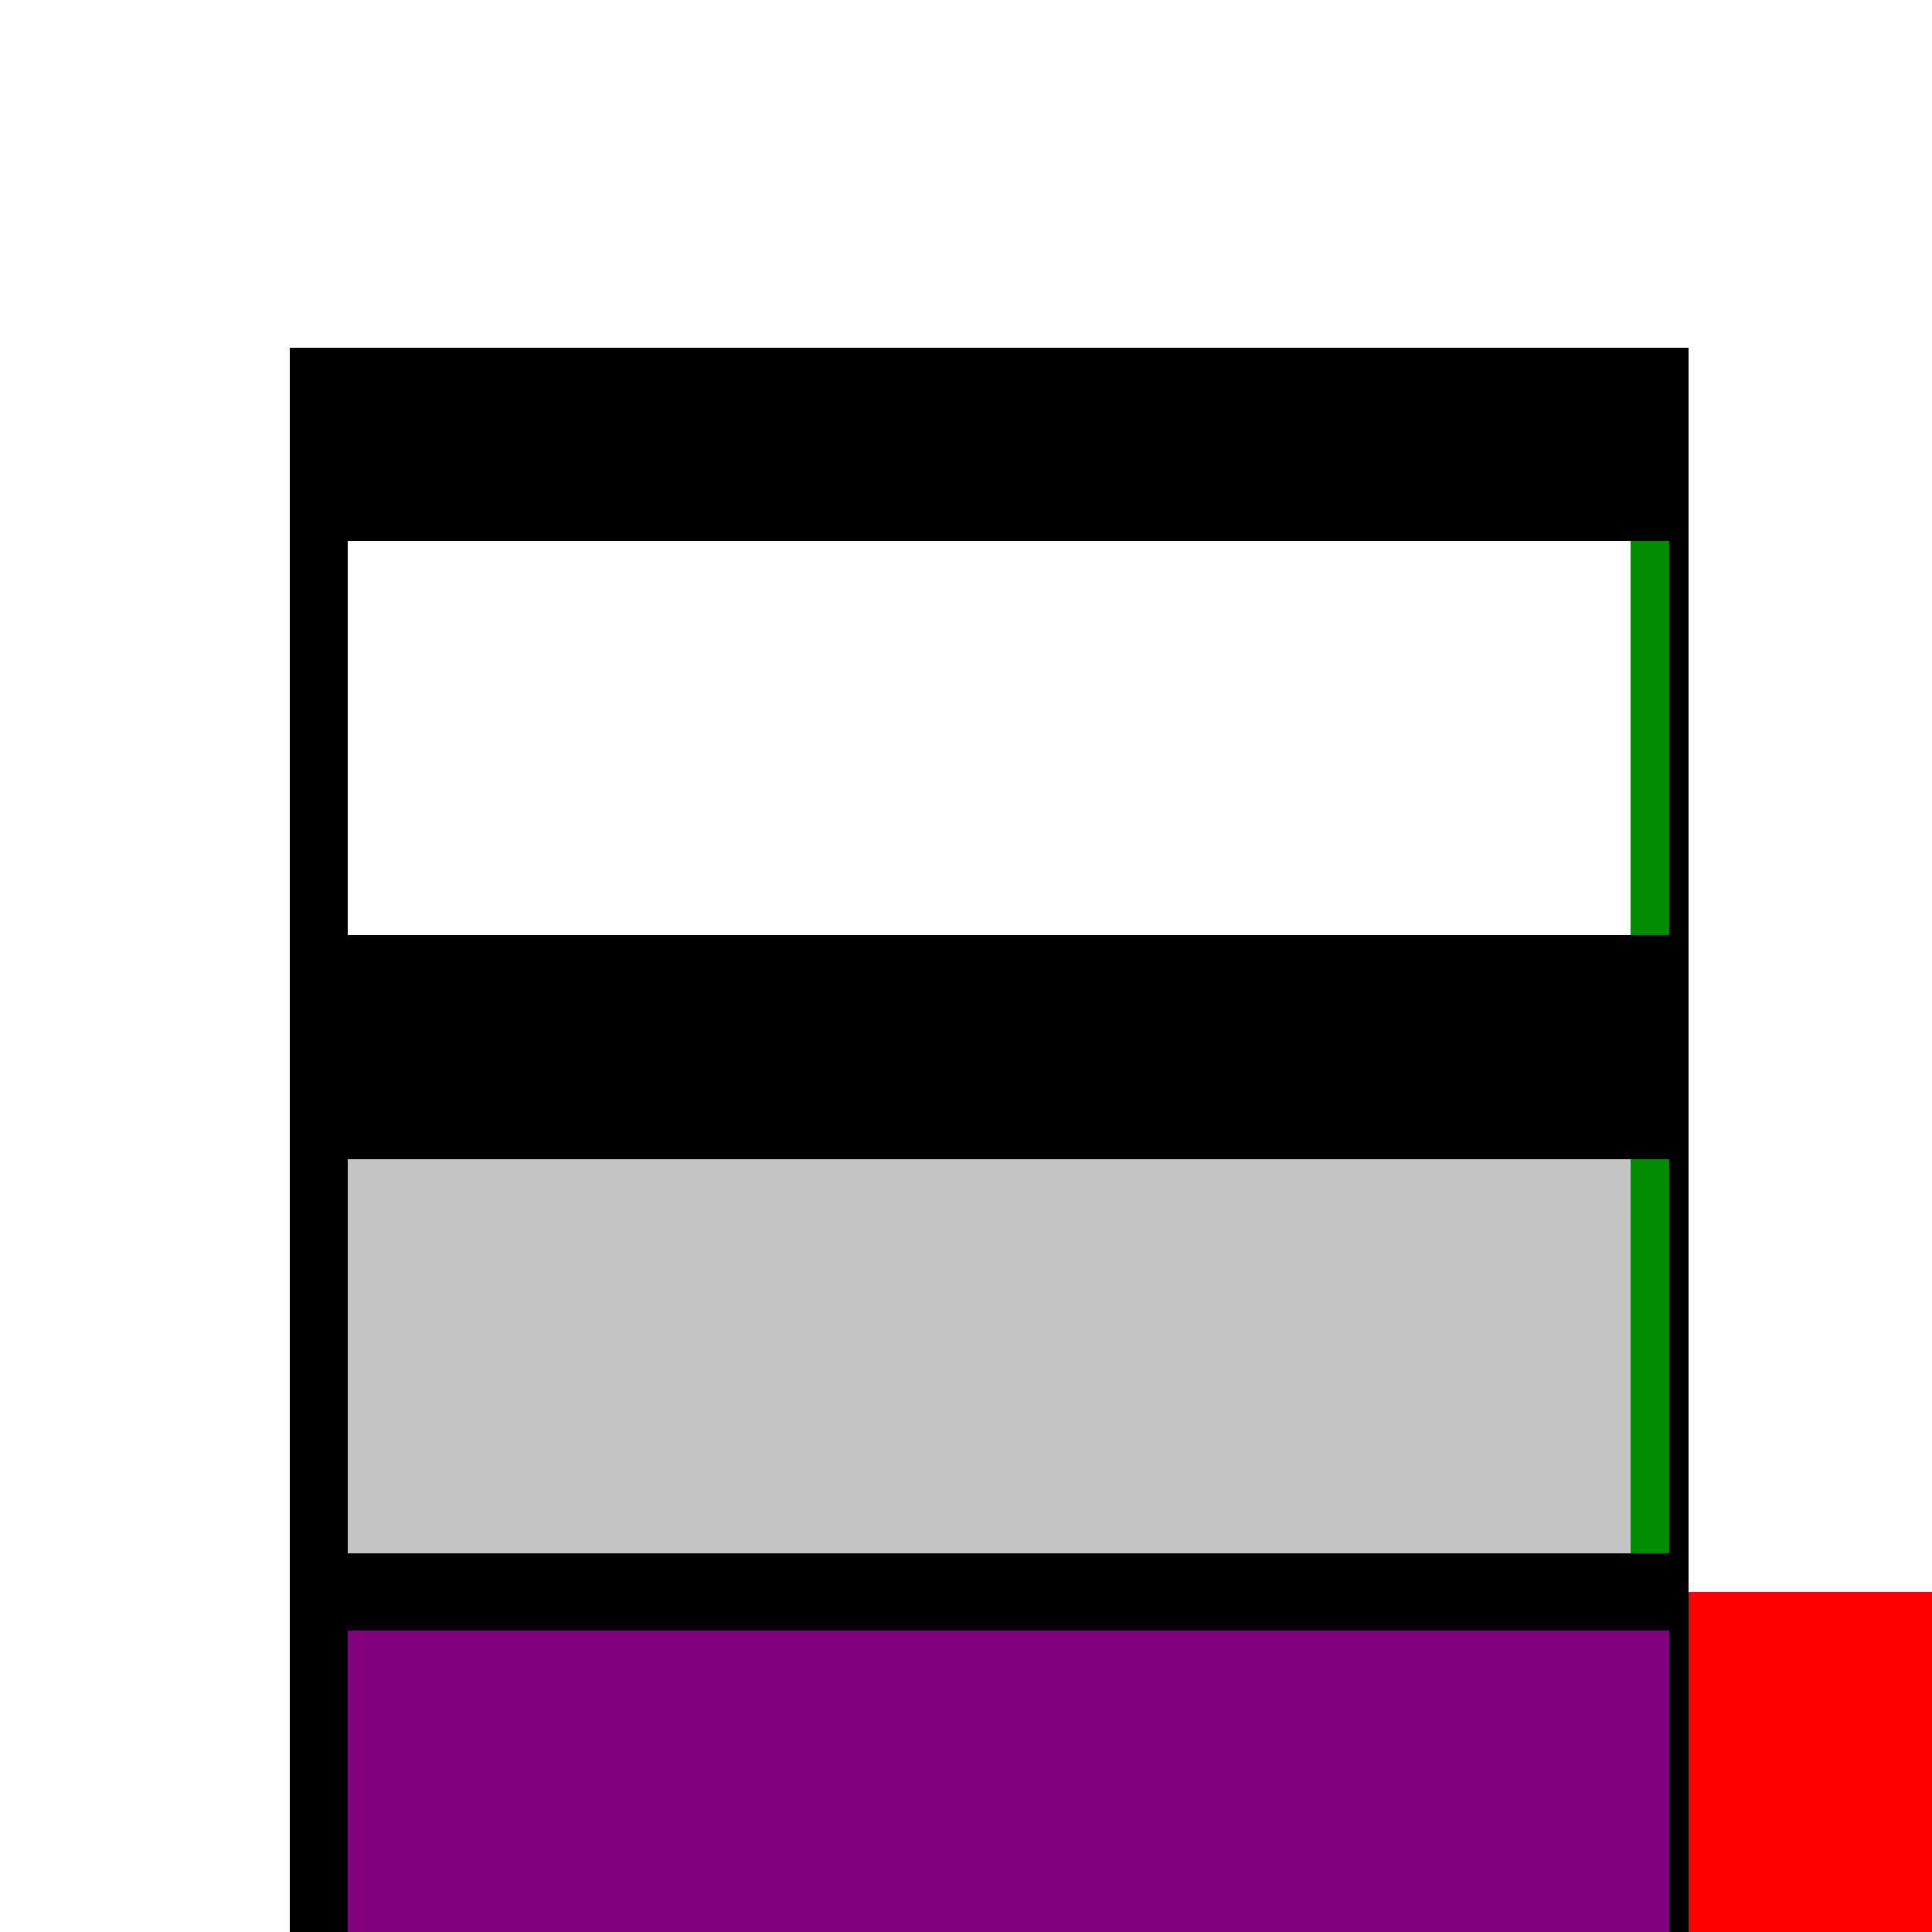 <!--

Generated by DrawGPT.
Free, open source, AI generated images in SVG, PNG, and HTML Canvas format.
https://drawgpt.ai

Created: 2023-09-26T00:35:44.918Z
Link: https://drawgpt.ai/prompt/7836/

-->
<svg xmlns="http://www.w3.org/2000/svg" xmlns:xlink="http://www.w3.org/1999/xlink" width="500" height="500"><rect width="100%" height="100%" fill="#333333" stroke="none"/><defs/><g><path fill="none" stroke="none"/><rect fill="rgb(239, 205, 0)" stroke="none" x="0" y="0" width="512" height="512"/><rect fill="rgb(255, 255, 255)" stroke="none" x="0" y="0" width="250" height="512"/><rect fill="rgb(211, 211, 211)" stroke="none" x="250" y="0" width="262" height="512"/><rect fill="rgb(255, 255, 255)" stroke="none" x="0" y="0" width="512" height="90"/><rect fill="rgb(139, 0, 0)" stroke="none" x="0" y="90" width="512" height="422"/><rect fill="rgb(255, 255, 255)" stroke="none" x="0" y="90" width="75" height="422"/><rect fill="rgb(255, 255, 255)" stroke="none" x="437" y="90" width="75" height="422"/><rect fill="rgb(255, 255, 255)" stroke="none" x="0" y="412" width="512" height="100"/><rect fill="rgb(0, 0, 0)" stroke="none" x="75" y="90" width="362" height="422"/><rect fill="rgb(0, 139, 0)" stroke="none" x="90" y="140" width="342" height="102"/><rect fill="rgb(0, 139, 0)" stroke="none" x="90" y="300" width="342" height="102"/><rect fill="rgb(255, 255, 255)" stroke="none" x="90" y="140" width="170" height="102"/><rect fill="rgb(255, 255, 255)" stroke="none" x="252" y="140" width="170" height="102"/><rect fill="rgb(196, 196, 196)" stroke="none" x="90" y="300" width="170" height="102"/><rect fill="rgb(196, 196, 196)" stroke="none" x="252" y="300" width="170" height="102"/><rect fill="rgb(128, 0, 128)" stroke="none" x="90" y="422" width="342" height="90"/><rect fill="rgb(255, 0, 0)" stroke="none" x="437" y="412" width="75" height="100"/></g></svg>